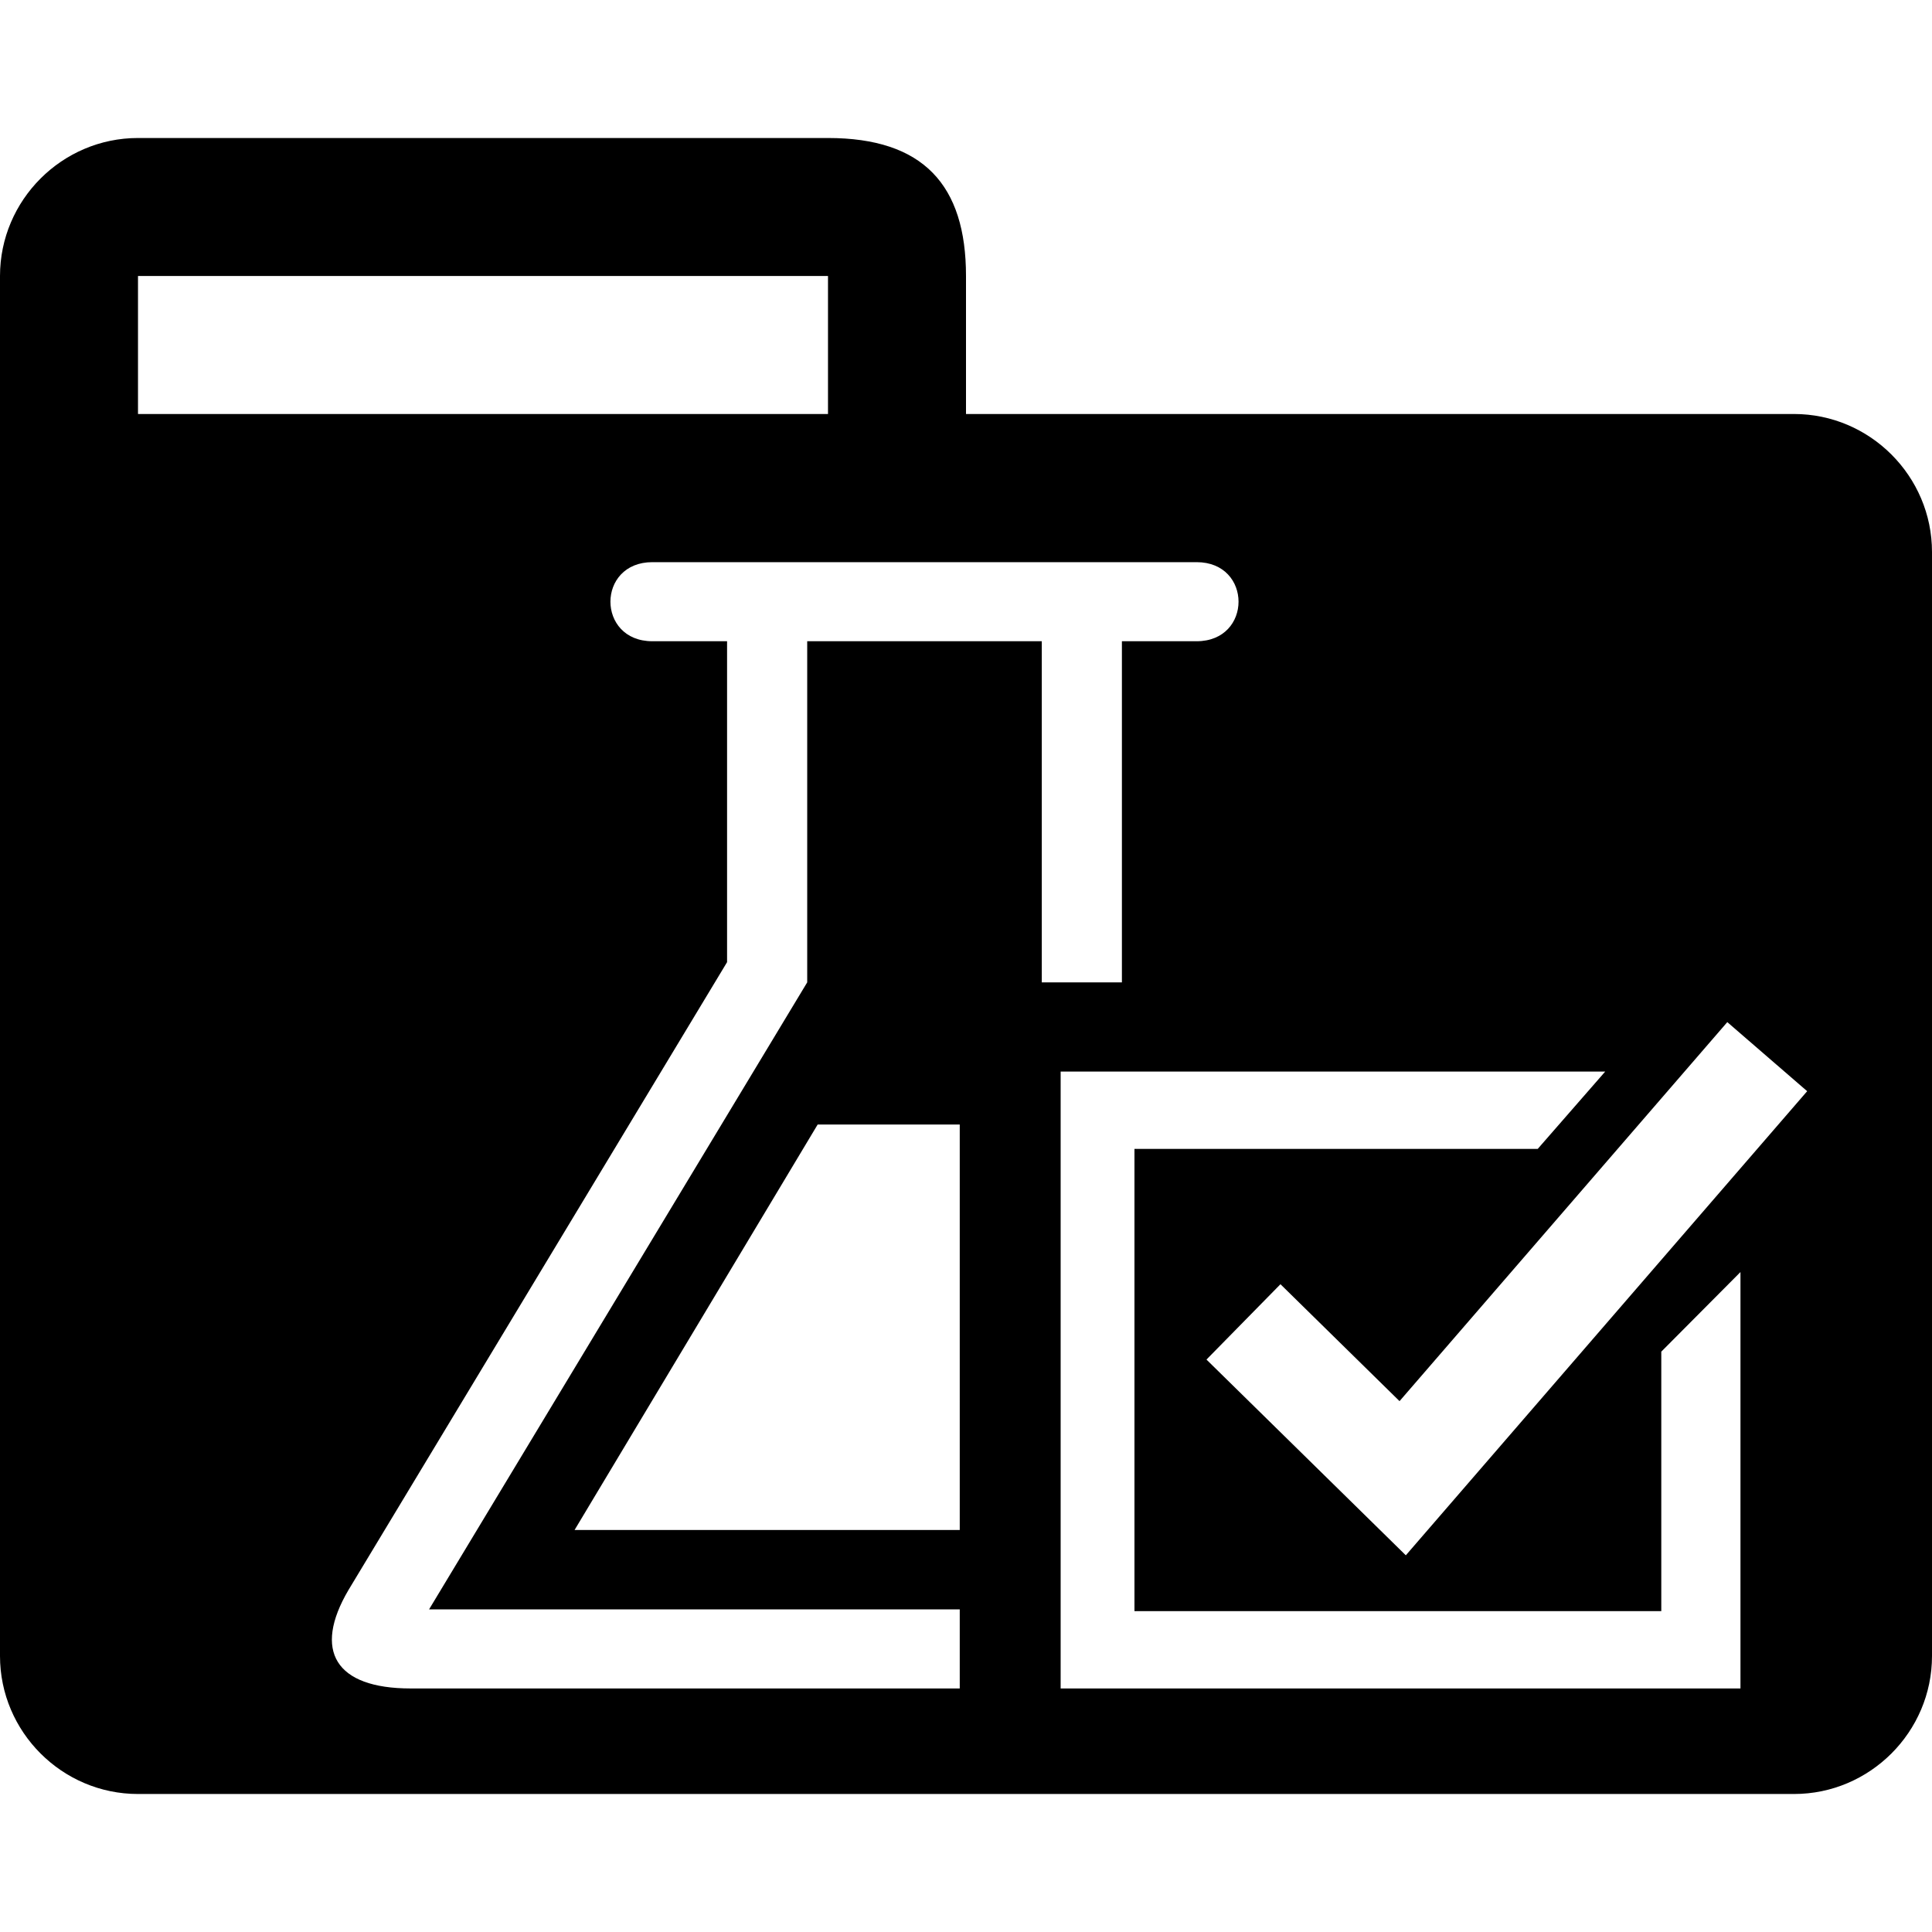 <svg xmlns="http://www.w3.org/2000/svg" version="1.1" viewBox="0 0 512 512" fill="currentColor"><path d="M475.429,109.714H256V73.143c0-24.137-11.337-36.571-36.571-36.571H36.571C16.457,36.571,0,53.029,0,73.143v365.714c0,20.114,16.457,36.571,36.571,36.571h438.857C495.543,475.429,512,458.971,512,438.857V146.286C512,126.171,495.543,109.714,475.429,109.714z M36.571,73.143h182.857v36.571H36.571V73.143z M254.342,405.462H152.268l64.417-107.445l37.658,0V405.462z M213.919,169.934v90.401l-100.212,166.168h140.635v20.956H108.831c-20.009,0-25.924-10.02-16.502-26.055l100.353-166.423v-85.046h-19.802c-14.812,0-14.812-20.956,0-20.956h144.237c14.812,0,14.812,20.956,0,20.956H297.316v90.401h-21.236v-90.401H213.919z M461.242,447.459H281.081V283.977h144.316l-17.889,20.497H300.644v122.488h139.615v-68.761l20.982-21.094V447.459z M372.556,412.172l-52.827-51.873l19.606-19.968l31.555,30.985l86.861-100.443l21.167,18.305L372.556,412.172z"/></svg>